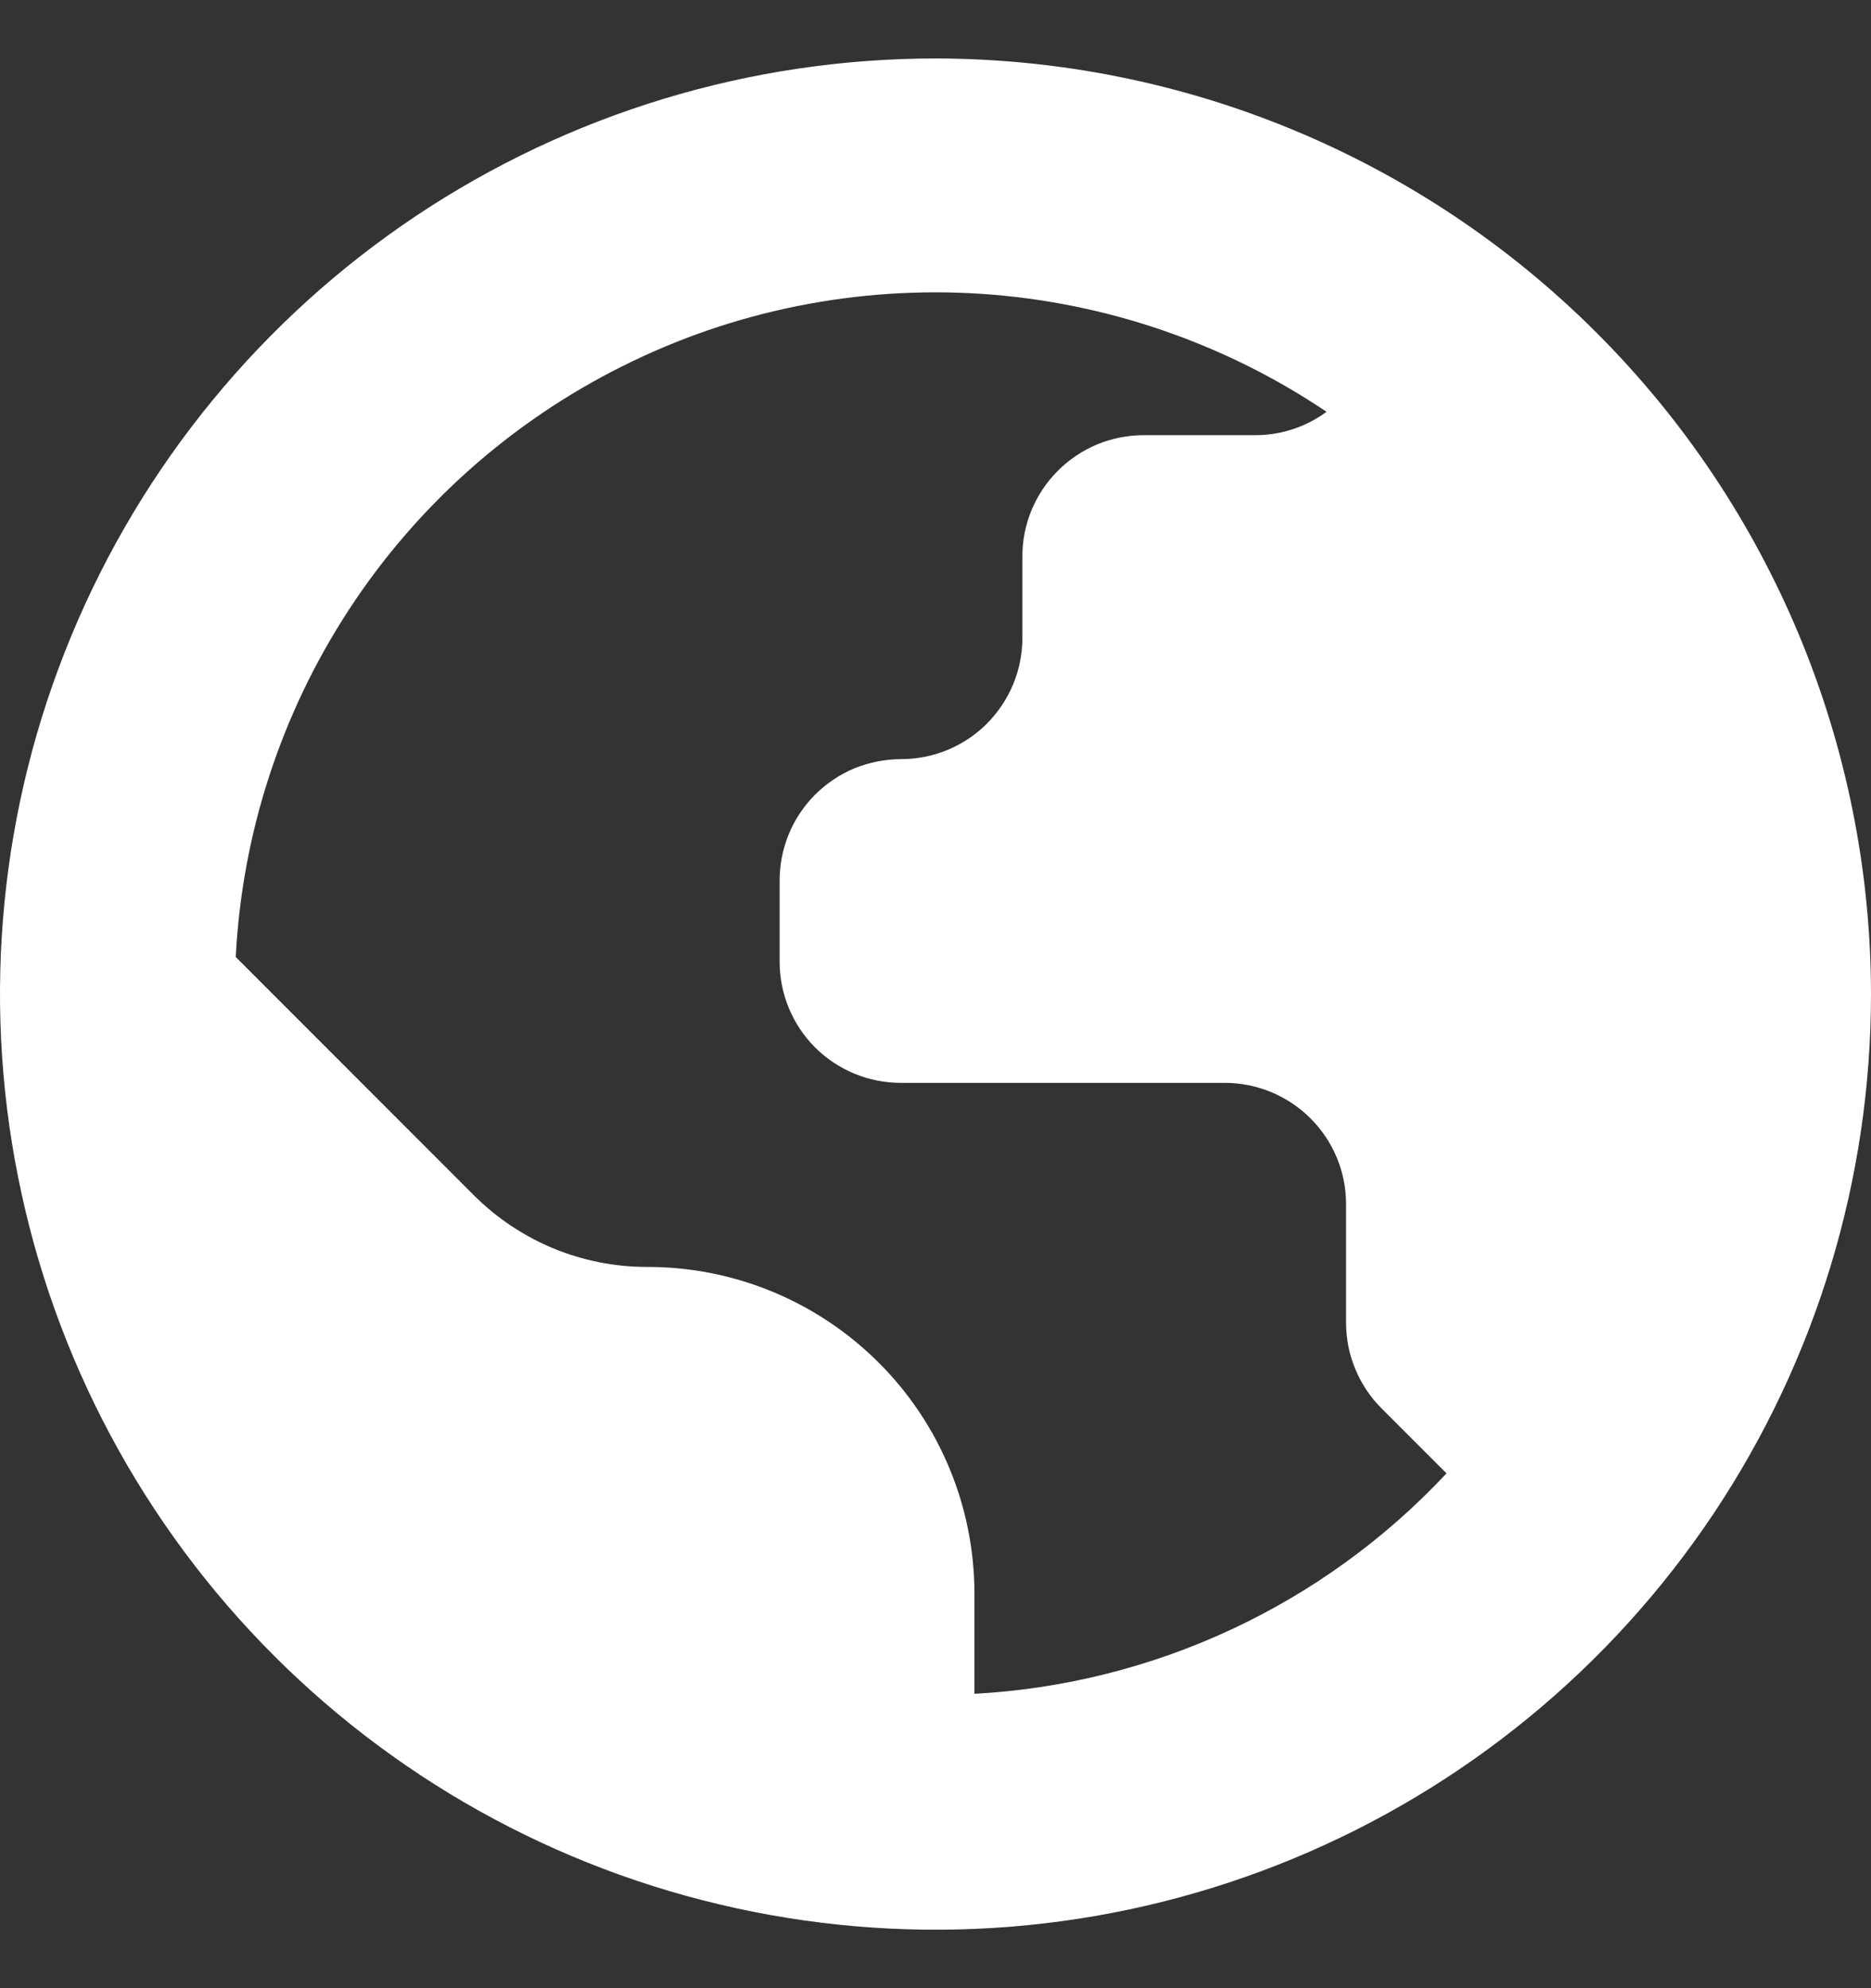 <svg width="16" height="17" viewBox="0 0 16 17" fill="none" xmlns="http://www.w3.org/2000/svg">
<rect x="0" y="0" width="16" height="17" fill="#333333" stroke="none"/>
<g clip-path="url(#clip0_17_589)">
<path d="M8 0.5C6.418 0.5 4.871 0.969 3.555 1.848C2.24 2.727 1.214 3.977 0.609 5.439C0.003 6.9 -0.155 8.509 0.154 10.061C0.462 11.613 1.224 13.038 2.343 14.157C3.462 15.276 4.887 16.038 6.439 16.346C7.991 16.655 9.6 16.497 11.062 15.891C12.523 15.286 13.773 14.26 14.652 12.945C15.531 11.629 16 10.082 16 8.5C15.998 6.379 15.154 4.345 13.654 2.846C12.155 1.346 10.121 0.502 8 0.5ZM8.333 14.483V13.627C8.333 12.886 8.039 12.175 7.515 11.652C6.991 11.128 6.281 10.833 5.54 10.833H5.533C5.258 10.833 4.986 10.779 4.731 10.674C4.477 10.568 4.246 10.414 4.051 10.219L2.016 8.183C2.07 7.124 2.405 6.098 2.986 5.21C3.566 4.323 4.372 3.606 5.321 3.132C6.269 2.657 7.327 2.444 8.385 2.512C9.443 2.581 10.464 2.929 11.344 3.521C11.168 3.651 10.954 3.721 10.735 3.721H9.779C9.643 3.721 9.508 3.748 9.382 3.8C9.256 3.853 9.142 3.929 9.046 4.026C8.949 4.122 8.873 4.237 8.821 4.363C8.769 4.489 8.742 4.624 8.743 4.76V5.455C8.743 5.73 8.633 5.993 8.439 6.188C8.245 6.382 7.981 6.491 7.706 6.491C7.57 6.491 7.435 6.518 7.308 6.569C7.182 6.621 7.068 6.698 6.971 6.794C6.875 6.89 6.798 7.005 6.746 7.131C6.694 7.257 6.667 7.392 6.667 7.528V8.223C6.667 8.498 6.776 8.761 6.97 8.956C7.165 9.15 7.428 9.259 7.703 9.259H10.474C10.749 9.259 11.013 9.369 11.207 9.563C11.402 9.757 11.511 10.021 11.511 10.296V11.309C11.511 11.445 11.537 11.58 11.59 11.706C11.642 11.832 11.718 11.946 11.815 12.043L12.37 12.598C11.318 13.723 9.872 14.399 8.333 14.483Z" fill="white"/>
</g>
<defs>
<clipPath id="clip0_17_589">
<rect width="16" height="16" fill="white" transform="translate(0 0.5)"/>
</clipPath>
</defs>
</svg>
